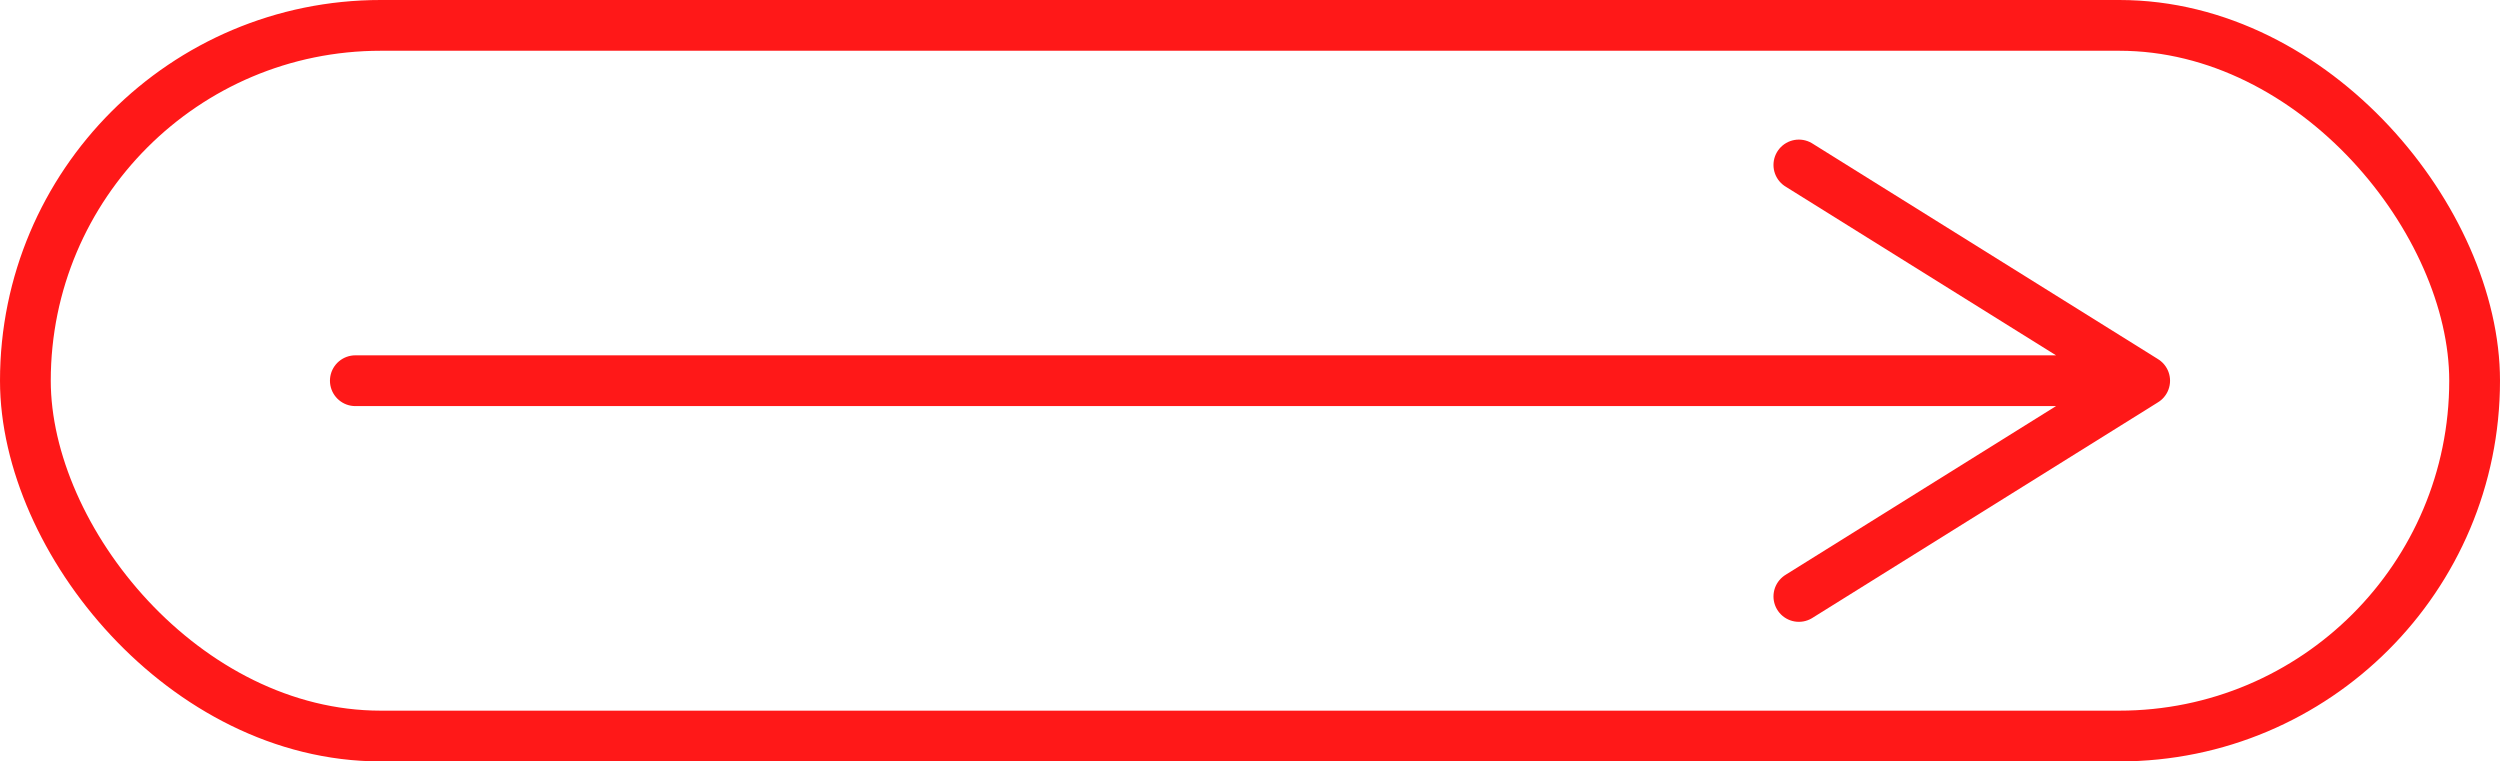 <svg width="394"  height="120" viewBox="0 0 394 120" fill="none"
                            xmlns="http://www.w3.org/2000/svg">
                            <rect x="4" y="4" width="386" height="112" rx="56" stroke="#FF1818" stroke-width="8" />
                            <path d="M56 60H338M338 60L283.5 26M338 60L283.5 94" stroke="#FF1818" stroke-width="8"
                                stroke-linecap="round" stroke-linejoin="round" />
                        </svg>